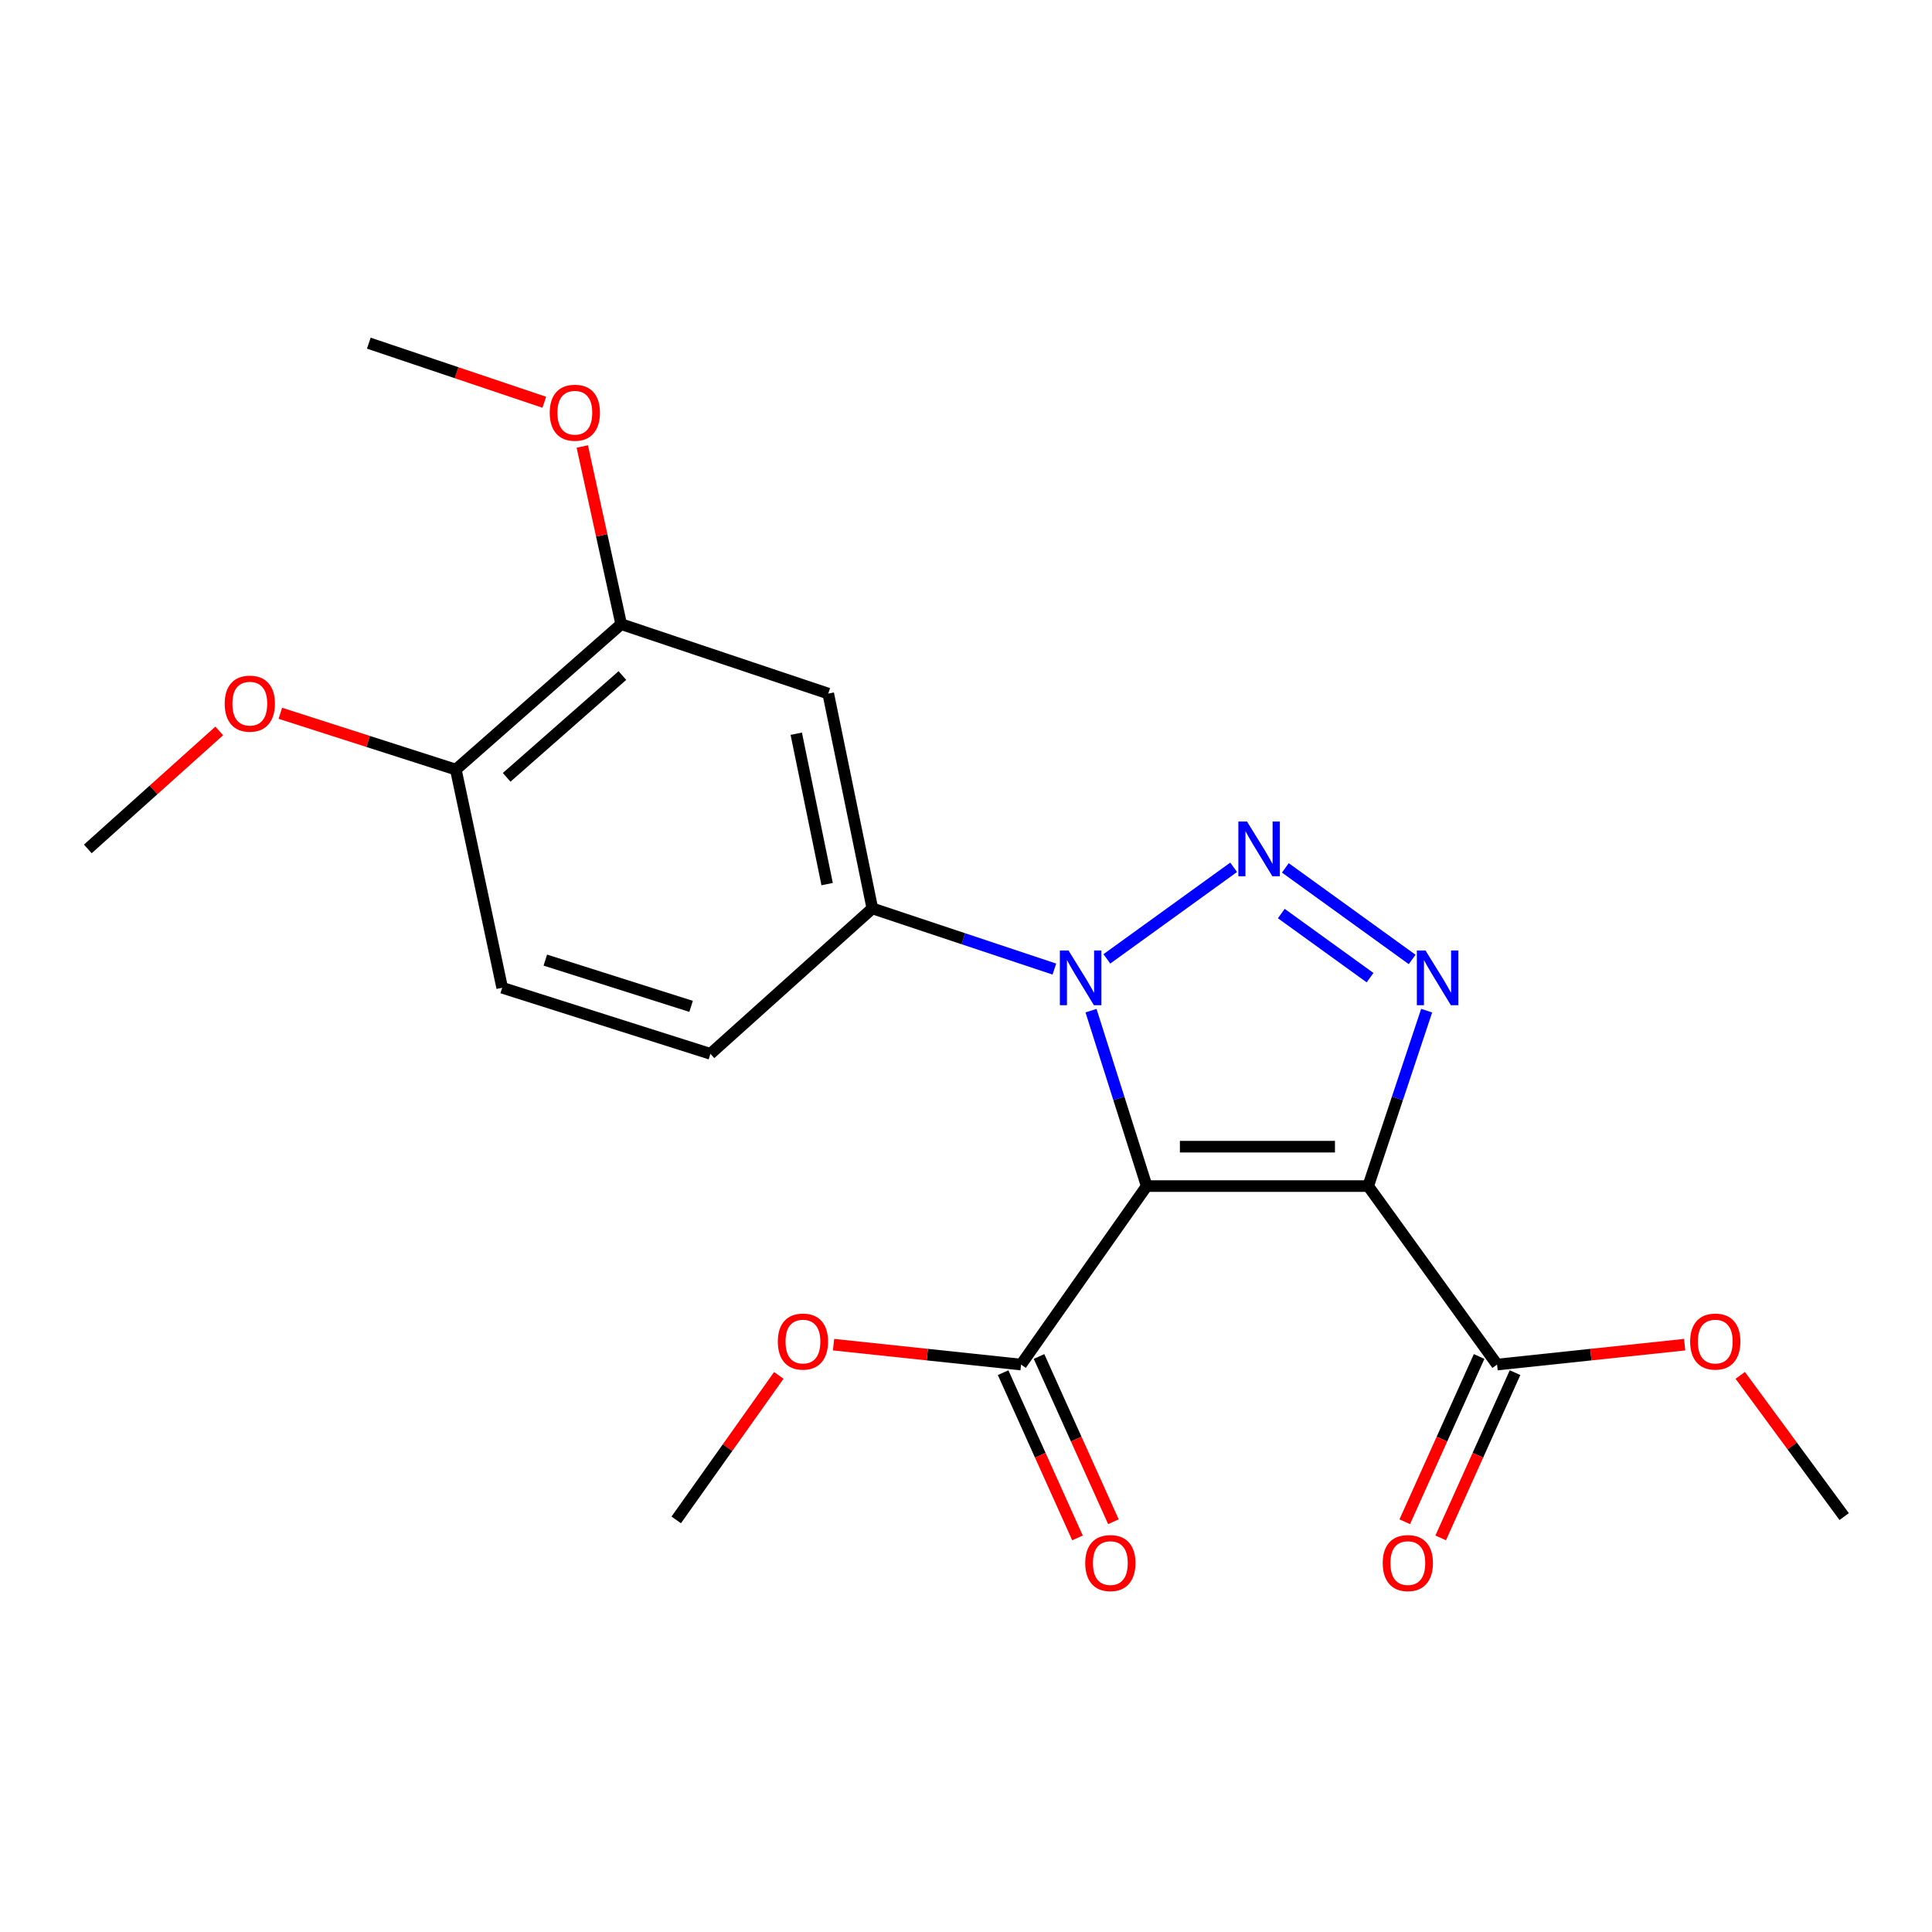 <?xml version='1.0' encoding='iso-8859-1'?>
<svg version='1.1' baseProfile='full'
              xmlns='http://www.w3.org/2000/svg'
                      xmlns:rdkit='http://www.rdkit.org/xml'
                      xmlns:xlink='http://www.w3.org/1999/xlink'
                  xml:space='preserve'
width='1000px' height='1000px' viewBox='0 0 1000 1000'>
<!-- END OF HEADER -->
<rect style='opacity:1.0;fill:#FFFFFF;stroke:none' width='1000' height='1000' x='0' y='0'> </rect>
<path class='bond-0' d='M 593.522,613.912 L 708.172,613.912' style='fill:none;fill-rule:evenodd;stroke:#000000;stroke-width:6px;stroke-linecap:butt;stroke-linejoin:miter;stroke-opacity:1' />
<path class='bond-0' d='M 610.719,593.519 L 690.974,593.519' style='fill:none;fill-rule:evenodd;stroke:#000000;stroke-width:6px;stroke-linecap:butt;stroke-linejoin:miter;stroke-opacity:1' />
<path class='bond-1' d='M 593.522,613.912 L 579.116,568.513' style='fill:none;fill-rule:evenodd;stroke:#000000;stroke-width:6px;stroke-linecap:butt;stroke-linejoin:miter;stroke-opacity:1' />
<path class='bond-1' d='M 579.116,568.513 L 564.709,523.114' style='fill:none;fill-rule:evenodd;stroke:#0000FF;stroke-width:6px;stroke-linecap:butt;stroke-linejoin:miter;stroke-opacity:1' />
<path class='bond-5' d='M 593.522,613.912 L 528.504,706.3' style='fill:none;fill-rule:evenodd;stroke:#000000;stroke-width:6px;stroke-linecap:butt;stroke-linejoin:miter;stroke-opacity:1' />
<path class='bond-3' d='M 708.172,613.912 L 723.301,568.519' style='fill:none;fill-rule:evenodd;stroke:#000000;stroke-width:6px;stroke-linecap:butt;stroke-linejoin:miter;stroke-opacity:1' />
<path class='bond-3' d='M 723.301,568.519 L 738.43,523.127' style='fill:none;fill-rule:evenodd;stroke:#0000FF;stroke-width:6px;stroke-linecap:butt;stroke-linejoin:miter;stroke-opacity:1' />
<path class='bond-6' d='M 708.172,613.912 L 774.889,706.3' style='fill:none;fill-rule:evenodd;stroke:#000000;stroke-width:6px;stroke-linecap:butt;stroke-linejoin:miter;stroke-opacity:1' />
<path class='bond-2' d='M 572.908,496.312 L 638.538,448.911' style='fill:none;fill-rule:evenodd;stroke:#0000FF;stroke-width:6px;stroke-linecap:butt;stroke-linejoin:miter;stroke-opacity:1' />
<path class='bond-4' d='M 545.738,501.599 L 498.631,485.895' style='fill:none;fill-rule:evenodd;stroke:#0000FF;stroke-width:6px;stroke-linecap:butt;stroke-linejoin:miter;stroke-opacity:1' />
<path class='bond-4' d='M 498.631,485.895 L 451.523,470.191' style='fill:none;fill-rule:evenodd;stroke:#000000;stroke-width:6px;stroke-linecap:butt;stroke-linejoin:miter;stroke-opacity:1' />
<path class='bond-22' d='M 665.297,449.213 L 730.926,496.615' style='fill:none;fill-rule:evenodd;stroke:#0000FF;stroke-width:6px;stroke-linecap:butt;stroke-linejoin:miter;stroke-opacity:1' />
<path class='bond-22' d='M 663.201,472.855 L 709.142,506.036' style='fill:none;fill-rule:evenodd;stroke:#0000FF;stroke-width:6px;stroke-linecap:butt;stroke-linejoin:miter;stroke-opacity:1' />
<path class='bond-7' d='M 451.523,470.191 L 428.695,358.996' style='fill:none;fill-rule:evenodd;stroke:#000000;stroke-width:6px;stroke-linecap:butt;stroke-linejoin:miter;stroke-opacity:1' />
<path class='bond-7' d='M 428.123,457.613 L 412.143,379.776' style='fill:none;fill-rule:evenodd;stroke:#000000;stroke-width:6px;stroke-linecap:butt;stroke-linejoin:miter;stroke-opacity:1' />
<path class='bond-10' d='M 451.523,470.191 L 367.71,545.461' style='fill:none;fill-rule:evenodd;stroke:#000000;stroke-width:6px;stroke-linecap:butt;stroke-linejoin:miter;stroke-opacity:1' />
<path class='bond-11' d='M 519.206,710.485 L 538.456,753.25' style='fill:none;fill-rule:evenodd;stroke:#000000;stroke-width:6px;stroke-linecap:butt;stroke-linejoin:miter;stroke-opacity:1' />
<path class='bond-11' d='M 538.456,753.25 L 557.705,796.015' style='fill:none;fill-rule:evenodd;stroke:#FF0000;stroke-width:6px;stroke-linecap:butt;stroke-linejoin:miter;stroke-opacity:1' />
<path class='bond-11' d='M 537.802,702.115 L 557.051,744.88' style='fill:none;fill-rule:evenodd;stroke:#000000;stroke-width:6px;stroke-linecap:butt;stroke-linejoin:miter;stroke-opacity:1' />
<path class='bond-11' d='M 557.051,744.88 L 576.3,787.645' style='fill:none;fill-rule:evenodd;stroke:#FF0000;stroke-width:6px;stroke-linecap:butt;stroke-linejoin:miter;stroke-opacity:1' />
<path class='bond-14' d='M 528.504,706.3 L 479.97,701.148' style='fill:none;fill-rule:evenodd;stroke:#000000;stroke-width:6px;stroke-linecap:butt;stroke-linejoin:miter;stroke-opacity:1' />
<path class='bond-14' d='M 479.97,701.148 L 431.437,695.996' style='fill:none;fill-rule:evenodd;stroke:#FF0000;stroke-width:6px;stroke-linecap:butt;stroke-linejoin:miter;stroke-opacity:1' />
<path class='bond-12' d='M 765.591,702.116 L 746.346,744.881' style='fill:none;fill-rule:evenodd;stroke:#000000;stroke-width:6px;stroke-linecap:butt;stroke-linejoin:miter;stroke-opacity:1' />
<path class='bond-12' d='M 746.346,744.881 L 727.102,787.646' style='fill:none;fill-rule:evenodd;stroke:#FF0000;stroke-width:6px;stroke-linecap:butt;stroke-linejoin:miter;stroke-opacity:1' />
<path class='bond-12' d='M 784.187,710.485 L 764.942,753.249' style='fill:none;fill-rule:evenodd;stroke:#000000;stroke-width:6px;stroke-linecap:butt;stroke-linejoin:miter;stroke-opacity:1' />
<path class='bond-12' d='M 764.942,753.249 L 745.698,796.014' style='fill:none;fill-rule:evenodd;stroke:#FF0000;stroke-width:6px;stroke-linecap:butt;stroke-linejoin:miter;stroke-opacity:1' />
<path class='bond-15' d='M 774.889,706.3 L 823.433,701.148' style='fill:none;fill-rule:evenodd;stroke:#000000;stroke-width:6px;stroke-linecap:butt;stroke-linejoin:miter;stroke-opacity:1' />
<path class='bond-15' d='M 823.433,701.148 L 871.978,695.995' style='fill:none;fill-rule:evenodd;stroke:#FF0000;stroke-width:6px;stroke-linecap:butt;stroke-linejoin:miter;stroke-opacity:1' />
<path class='bond-8' d='M 428.695,358.996 L 321.522,323.06' style='fill:none;fill-rule:evenodd;stroke:#000000;stroke-width:6px;stroke-linecap:butt;stroke-linejoin:miter;stroke-opacity:1' />
<path class='bond-16' d='M 321.522,323.06 L 311.453,277.082' style='fill:none;fill-rule:evenodd;stroke:#000000;stroke-width:6px;stroke-linecap:butt;stroke-linejoin:miter;stroke-opacity:1' />
<path class='bond-16' d='M 311.453,277.082 L 301.384,231.105' style='fill:none;fill-rule:evenodd;stroke:#FF0000;stroke-width:6px;stroke-linecap:butt;stroke-linejoin:miter;stroke-opacity:1' />
<path class='bond-23' d='M 321.522,323.06 L 235.942,398.331' style='fill:none;fill-rule:evenodd;stroke:#000000;stroke-width:6px;stroke-linecap:butt;stroke-linejoin:miter;stroke-opacity:1' />
<path class='bond-23' d='M 322.152,349.663 L 262.246,402.352' style='fill:none;fill-rule:evenodd;stroke:#000000;stroke-width:6px;stroke-linecap:butt;stroke-linejoin:miter;stroke-opacity:1' />
<path class='bond-9' d='M 235.942,398.331 L 259.925,511.259' style='fill:none;fill-rule:evenodd;stroke:#000000;stroke-width:6px;stroke-linecap:butt;stroke-linejoin:miter;stroke-opacity:1' />
<path class='bond-17' d='M 235.942,398.331 L 190.521,383.763' style='fill:none;fill-rule:evenodd;stroke:#000000;stroke-width:6px;stroke-linecap:butt;stroke-linejoin:miter;stroke-opacity:1' />
<path class='bond-17' d='M 190.521,383.763 L 145.101,369.195' style='fill:none;fill-rule:evenodd;stroke:#FF0000;stroke-width:6px;stroke-linecap:butt;stroke-linejoin:miter;stroke-opacity:1' />
<path class='bond-13' d='M 367.71,545.461 L 259.925,511.259' style='fill:none;fill-rule:evenodd;stroke:#000000;stroke-width:6px;stroke-linecap:butt;stroke-linejoin:miter;stroke-opacity:1' />
<path class='bond-13' d='M 357.71,520.894 L 282.261,496.952' style='fill:none;fill-rule:evenodd;stroke:#000000;stroke-width:6px;stroke-linecap:butt;stroke-linejoin:miter;stroke-opacity:1' />
<path class='bond-18' d='M 403.11,711.907 L 376.562,749.305' style='fill:none;fill-rule:evenodd;stroke:#FF0000;stroke-width:6px;stroke-linecap:butt;stroke-linejoin:miter;stroke-opacity:1' />
<path class='bond-18' d='M 376.562,749.305 L 350.014,786.703' style='fill:none;fill-rule:evenodd;stroke:#000000;stroke-width:6px;stroke-linecap:butt;stroke-linejoin:miter;stroke-opacity:1' />
<path class='bond-19' d='M 900.751,711.889 L 927.648,748.435' style='fill:none;fill-rule:evenodd;stroke:#FF0000;stroke-width:6px;stroke-linecap:butt;stroke-linejoin:miter;stroke-opacity:1' />
<path class='bond-19' d='M 927.648,748.435 L 954.545,784.981' style='fill:none;fill-rule:evenodd;stroke:#000000;stroke-width:6px;stroke-linecap:butt;stroke-linejoin:miter;stroke-opacity:1' />
<path class='bond-20' d='M 281.725,208.215 L 236.311,192.916' style='fill:none;fill-rule:evenodd;stroke:#FF0000;stroke-width:6px;stroke-linecap:butt;stroke-linejoin:miter;stroke-opacity:1' />
<path class='bond-20' d='M 236.311,192.916 L 190.897,177.617' style='fill:none;fill-rule:evenodd;stroke:#000000;stroke-width:6px;stroke-linecap:butt;stroke-linejoin:miter;stroke-opacity:1' />
<path class='bond-21' d='M 113.484,378.327 L 79.469,408.863' style='fill:none;fill-rule:evenodd;stroke:#FF0000;stroke-width:6px;stroke-linecap:butt;stroke-linejoin:miter;stroke-opacity:1' />
<path class='bond-21' d='M 79.469,408.863 L 45.455,439.398' style='fill:none;fill-rule:evenodd;stroke:#000000;stroke-width:6px;stroke-linecap:butt;stroke-linejoin:miter;stroke-opacity:1' />
<path  class='atom-2' d='M 553.059 491.967
L 562.339 506.967
Q 563.259 508.447, 564.739 511.127
Q 566.219 513.807, 566.299 513.967
L 566.299 491.967
L 570.059 491.967
L 570.059 520.287
L 566.179 520.287
L 556.219 503.887
Q 555.059 501.967, 553.819 499.767
Q 552.619 497.567, 552.259 496.887
L 552.259 520.287
L 548.579 520.287
L 548.579 491.967
L 553.059 491.967
' fill='#0000FF'/>
<path  class='atom-3' d='M 645.448 425.238
L 654.728 440.238
Q 655.648 441.718, 657.128 444.398
Q 658.608 447.078, 658.688 447.238
L 658.688 425.238
L 662.448 425.238
L 662.448 453.558
L 658.568 453.558
L 648.608 437.158
Q 647.448 435.238, 646.208 433.038
Q 645.008 430.838, 644.648 430.158
L 644.648 453.558
L 640.968 453.558
L 640.968 425.238
L 645.448 425.238
' fill='#0000FF'/>
<path  class='atom-4' d='M 737.836 491.967
L 747.116 506.967
Q 748.036 508.447, 749.516 511.127
Q 750.996 513.807, 751.076 513.967
L 751.076 491.967
L 754.836 491.967
L 754.836 520.287
L 750.956 520.287
L 740.996 503.887
Q 739.836 501.967, 738.596 499.767
Q 737.396 497.567, 737.036 496.887
L 737.036 520.287
L 733.356 520.287
L 733.356 491.967
L 737.836 491.967
' fill='#0000FF'/>
<path  class='atom-12' d='M 561.715 809.044
Q 561.715 802.244, 565.075 798.444
Q 568.435 794.644, 574.715 794.644
Q 580.995 794.644, 584.355 798.444
Q 587.715 802.244, 587.715 809.044
Q 587.715 815.924, 584.315 819.844
Q 580.915 823.724, 574.715 823.724
Q 568.475 823.724, 565.075 819.844
Q 561.715 815.964, 561.715 809.044
M 574.715 820.524
Q 579.035 820.524, 581.355 817.644
Q 583.715 814.724, 583.715 809.044
Q 583.715 803.484, 581.355 800.684
Q 579.035 797.844, 574.715 797.844
Q 570.395 797.844, 568.035 800.644
Q 565.715 803.444, 565.715 809.044
Q 565.715 814.764, 568.035 817.644
Q 570.395 820.524, 574.715 820.524
' fill='#FF0000'/>
<path  class='atom-13' d='M 715.689 809.044
Q 715.689 802.244, 719.049 798.444
Q 722.409 794.644, 728.689 794.644
Q 734.969 794.644, 738.329 798.444
Q 741.689 802.244, 741.689 809.044
Q 741.689 815.924, 738.289 819.844
Q 734.889 823.724, 728.689 823.724
Q 722.449 823.724, 719.049 819.844
Q 715.689 815.964, 715.689 809.044
M 728.689 820.524
Q 733.009 820.524, 735.329 817.644
Q 737.689 814.724, 737.689 809.044
Q 737.689 803.484, 735.329 800.684
Q 733.009 797.844, 728.689 797.844
Q 724.369 797.844, 722.009 800.644
Q 719.689 803.444, 719.689 809.044
Q 719.689 814.764, 722.009 817.644
Q 724.369 820.524, 728.689 820.524
' fill='#FF0000'/>
<path  class='atom-15' d='M 402.598 694.394
Q 402.598 687.594, 405.958 683.794
Q 409.318 679.994, 415.598 679.994
Q 421.878 679.994, 425.238 683.794
Q 428.598 687.594, 428.598 694.394
Q 428.598 701.274, 425.198 705.194
Q 421.798 709.074, 415.598 709.074
Q 409.358 709.074, 405.958 705.194
Q 402.598 701.314, 402.598 694.394
M 415.598 705.874
Q 419.918 705.874, 422.238 702.994
Q 424.598 700.074, 424.598 694.394
Q 424.598 688.834, 422.238 686.034
Q 419.918 683.194, 415.598 683.194
Q 411.278 683.194, 408.918 685.994
Q 406.598 688.794, 406.598 694.394
Q 406.598 700.114, 408.918 702.994
Q 411.278 705.874, 415.598 705.874
' fill='#FF0000'/>
<path  class='atom-16' d='M 874.817 694.394
Q 874.817 687.594, 878.177 683.794
Q 881.537 679.994, 887.817 679.994
Q 894.097 679.994, 897.457 683.794
Q 900.817 687.594, 900.817 694.394
Q 900.817 701.274, 897.417 705.194
Q 894.017 709.074, 887.817 709.074
Q 881.577 709.074, 878.177 705.194
Q 874.817 701.314, 874.817 694.394
M 887.817 705.874
Q 892.137 705.874, 894.457 702.994
Q 896.817 700.074, 896.817 694.394
Q 896.817 688.834, 894.457 686.034
Q 892.137 683.194, 887.817 683.194
Q 883.497 683.194, 881.137 685.994
Q 878.817 688.794, 878.817 694.394
Q 878.817 700.114, 881.137 702.994
Q 883.497 705.874, 887.817 705.874
' fill='#FF0000'/>
<path  class='atom-17' d='M 284.538 213.622
Q 284.538 206.822, 287.898 203.022
Q 291.258 199.222, 297.538 199.222
Q 303.818 199.222, 307.178 203.022
Q 310.538 206.822, 310.538 213.622
Q 310.538 220.502, 307.138 224.422
Q 303.738 228.302, 297.538 228.302
Q 291.298 228.302, 287.898 224.422
Q 284.538 220.542, 284.538 213.622
M 297.538 225.102
Q 301.858 225.102, 304.178 222.222
Q 306.538 219.302, 306.538 213.622
Q 306.538 208.062, 304.178 205.262
Q 301.858 202.422, 297.538 202.422
Q 293.218 202.422, 290.858 205.222
Q 288.538 208.022, 288.538 213.622
Q 288.538 219.342, 290.858 222.222
Q 293.218 225.102, 297.538 225.102
' fill='#FF0000'/>
<path  class='atom-18' d='M 116.301 364.208
Q 116.301 357.408, 119.661 353.608
Q 123.021 349.808, 129.301 349.808
Q 135.581 349.808, 138.941 353.608
Q 142.301 357.408, 142.301 364.208
Q 142.301 371.088, 138.901 375.008
Q 135.501 378.888, 129.301 378.888
Q 123.061 378.888, 119.661 375.008
Q 116.301 371.128, 116.301 364.208
M 129.301 375.688
Q 133.621 375.688, 135.941 372.808
Q 138.301 369.888, 138.301 364.208
Q 138.301 358.648, 135.941 355.848
Q 133.621 353.008, 129.301 353.008
Q 124.981 353.008, 122.621 355.808
Q 120.301 358.608, 120.301 364.208
Q 120.301 369.928, 122.621 372.808
Q 124.981 375.688, 129.301 375.688
' fill='#FF0000'/>
</svg>
